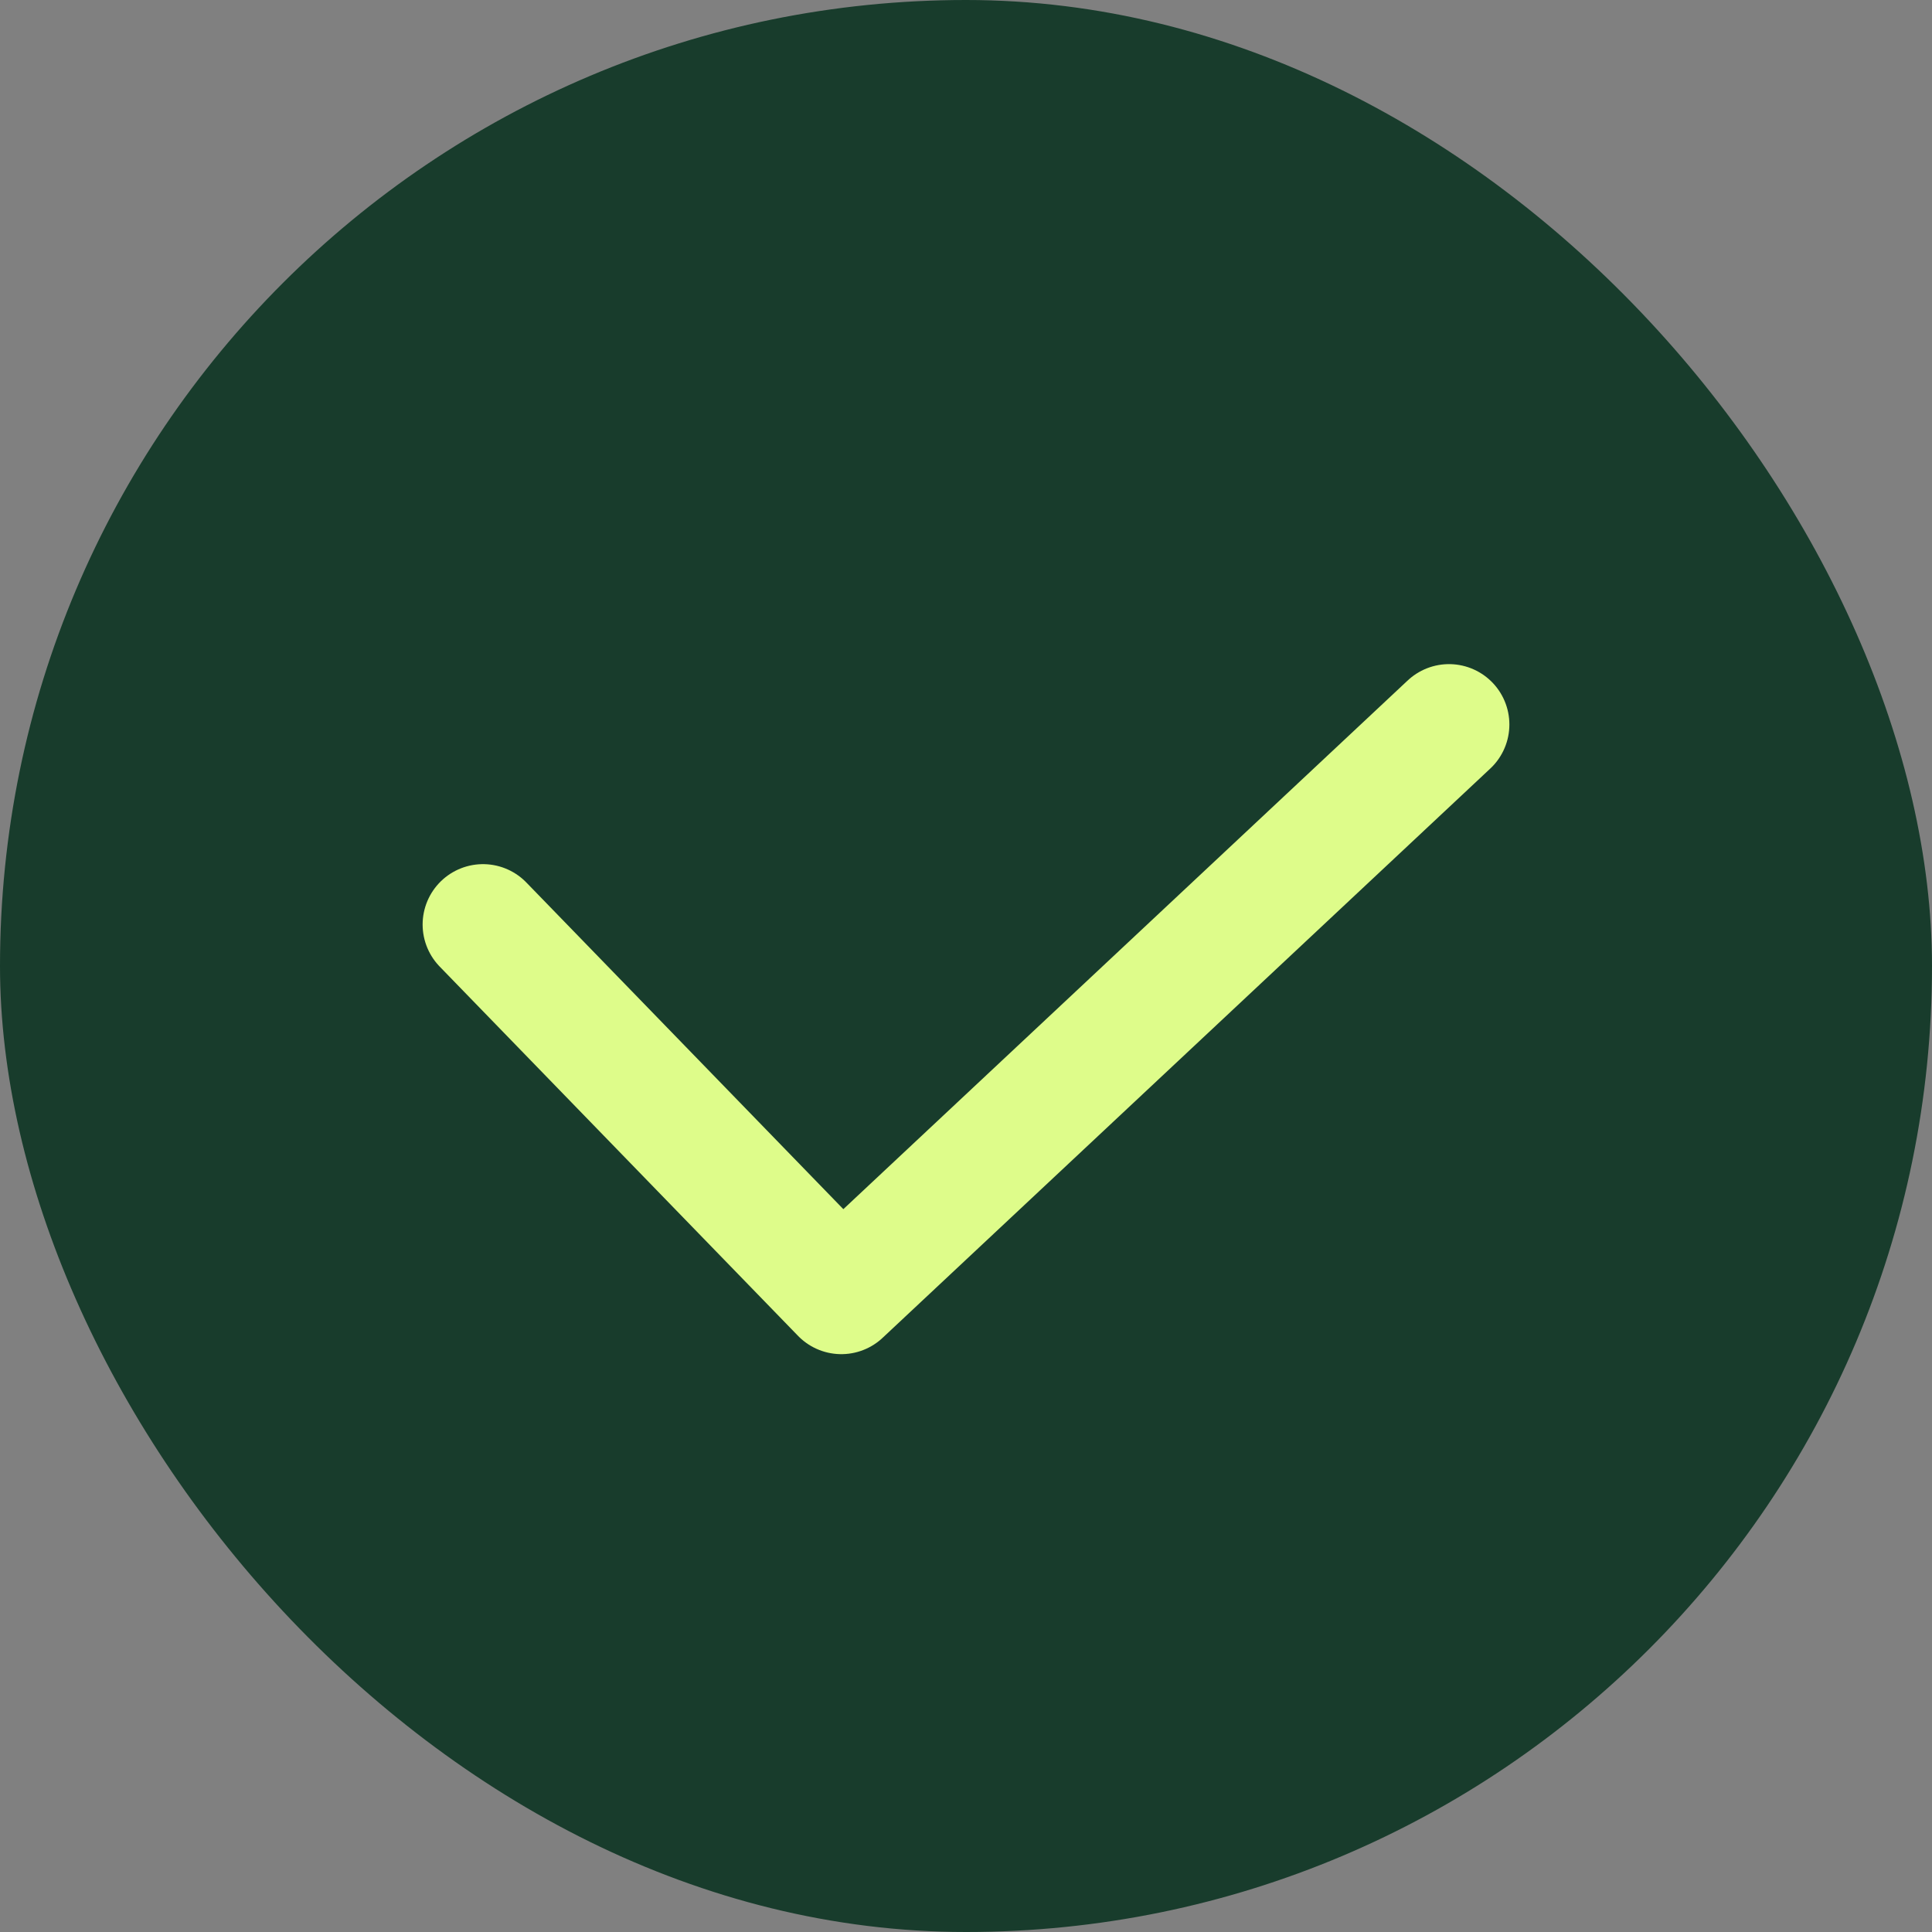 <svg width="32" height="32" viewBox="0 0 32 32" fill="none" xmlns="http://www.w3.org/2000/svg">
<rect x="0" y="0" width="32" height="32" fill="#808080" stroke="none"/>
<rect width="32" height="32" rx="16" fill="#183C2C"/>
<path d="M8 15.313L13.935 21.429L24 12" stroke="#DEFC8A" stroke-width="2" stroke-linecap="round" stroke-linejoin="round"/>
</svg>
